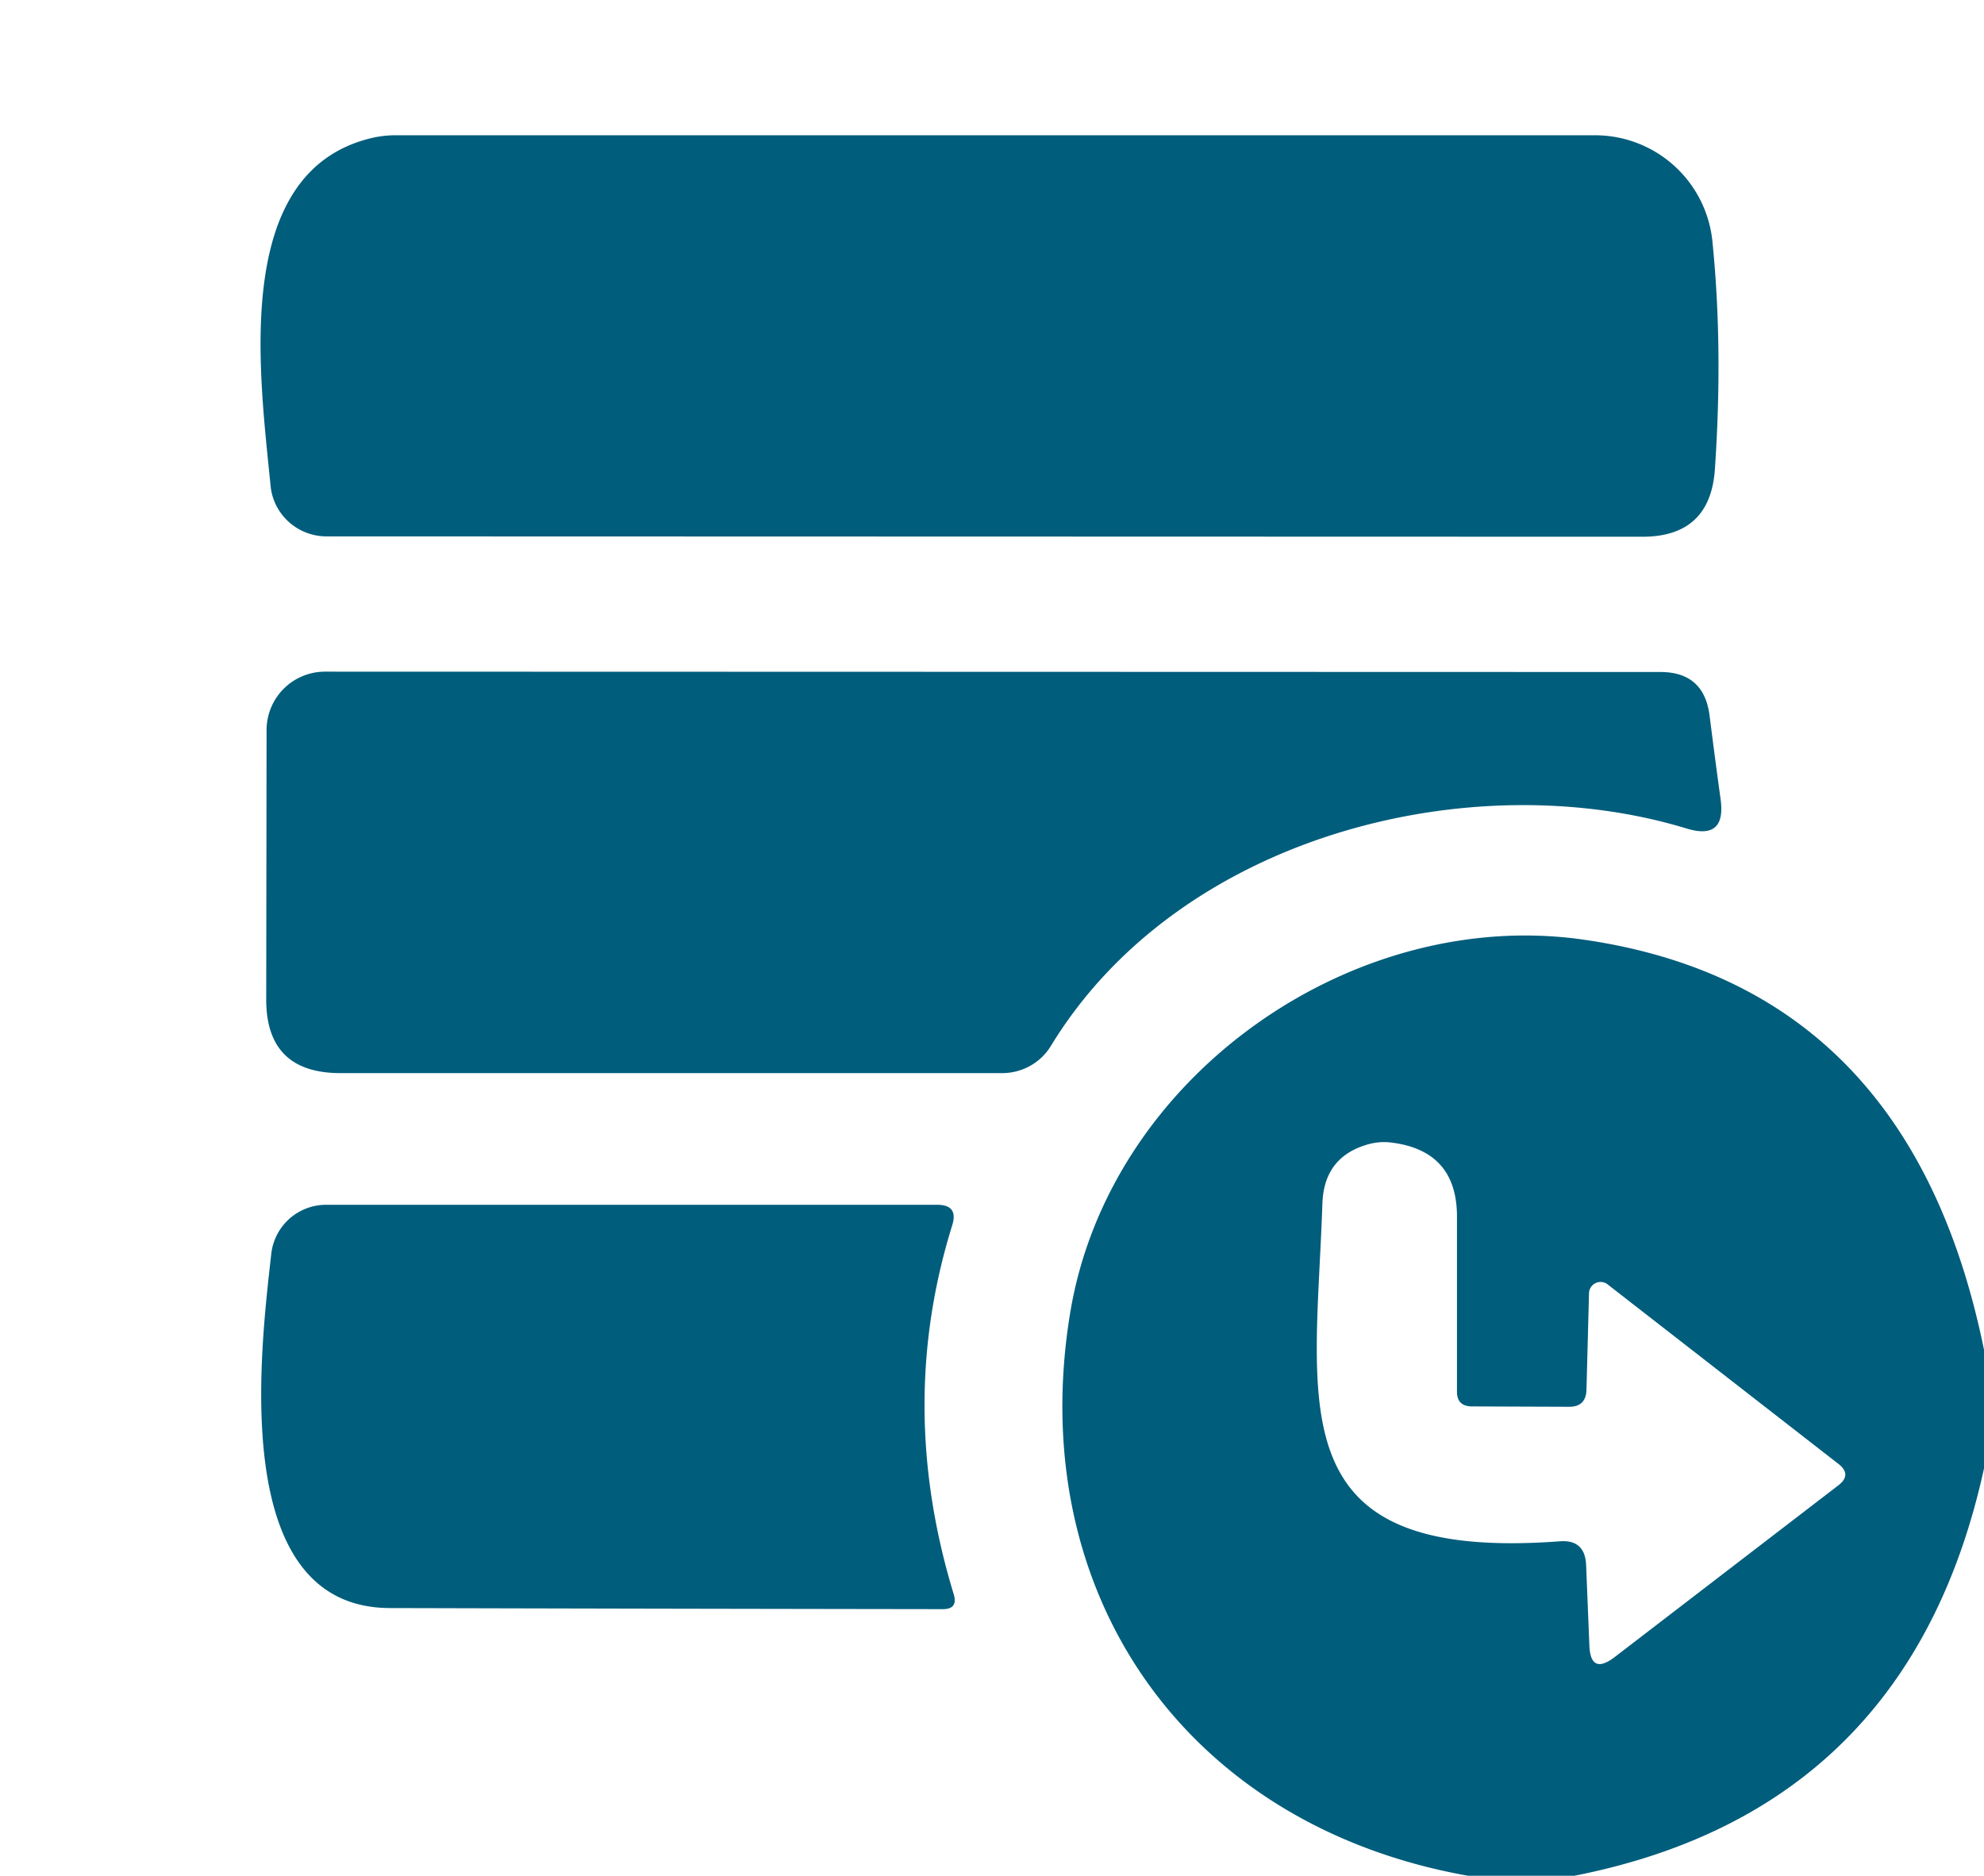 <?xml version="1.0" encoding="UTF-8" standalone="no"?>
<!DOCTYPE svg PUBLIC "-//W3C//DTD SVG 1.1//EN" "http://www.w3.org/Graphics/SVG/1.1/DTD/svg11.dtd">
<svg xmlns="http://www.w3.org/2000/svg" version="1.1" viewBox="0.00 0.00 55.00 52.00">
<path fill="#005d7c" d="
  M 10.33 3.82
  A 2.90 2.81 37.8 0 1 10.96 3.75
  L 44.22 3.75
  A 3.27 3.27 0.0 0 1 47.47 6.68
  Q 47.77 9.63 47.54 13.01
  Q 47.41 14.88 45.53 14.88
  L 9.05 14.87
  A 1.56 1.55 -2.6 0 1 7.50 13.46
  C 7.20 10.38 6.39 4.73 10.33 3.82
  Z"
/>
<path fill="#005d7c" d="
  M 46.76 22.97
  C 40.79 21.15 32.69 23.15 29.13 29.00
  A 1.59 1.57 15.6 0 1 27.78 29.75
  L 9.44 29.75
  Q 7.37 29.75 7.38 27.69
  L 7.39 20.24
  A 1.62 1.62 0.0 0 1 9.01 18.62
  L 46.03 18.63
  Q 47.23 18.63 47.39 19.82
  Q 47.56 21.16 47.70 22.17
  Q 47.85 23.30 46.76 22.97
  Z"
/>
<path fill="#005d7c" d="
  M 55.00 37.42
  L 55.00 40.71
  Q 52.93 50.17 43.65 52.00
  L 40.69 52.00
  C 32.88 50.61 28.38 44.17 29.67 36.38
  C 30.76 29.83 37.50 25.13 43.90 26.05
  Q 52.95 27.35 55.00 37.42
  Z
  M 40.81 38.99
  Q 40.38 38.99 40.39 38.56
  L 40.39 33.73
  Q 40.39 31.92 38.61 31.68
  Q 38.27 31.63 37.94 31.72
  Q 36.71 32.06 36.66 33.35
  C 36.47 39.00 35.39 43.31 43.23 42.73
  Q 43.94 42.67 43.97 43.39
  L 44.06 45.61
  Q 44.09 46.45 44.76 45.94
  L 50.96 41.18
  Q 51.35 40.88 50.96 40.58
  L 44.57 35.61
  A 0.32 0.32 0.0 0 0 44.05 35.86
  L 43.98 38.52
  Q 43.97 39.01 43.48 39.00
  L 40.81 38.99
  Z"
/>
<path fill="#005d7c" d="
  M 26.44 44.20
  Q 26.56 44.61 26.14 44.61
  Q 18.54 44.60 10.81 44.58
  C 6.30 44.57 7.23 37.38 7.52 34.76
  A 1.53 1.53 0.0 0 1 9.04 33.40
  L 25.98 33.40
  Q 26.57 33.40 26.40 33.96
  Q 24.84 38.96 26.44 44.20
  Z"
/>
</svg>
